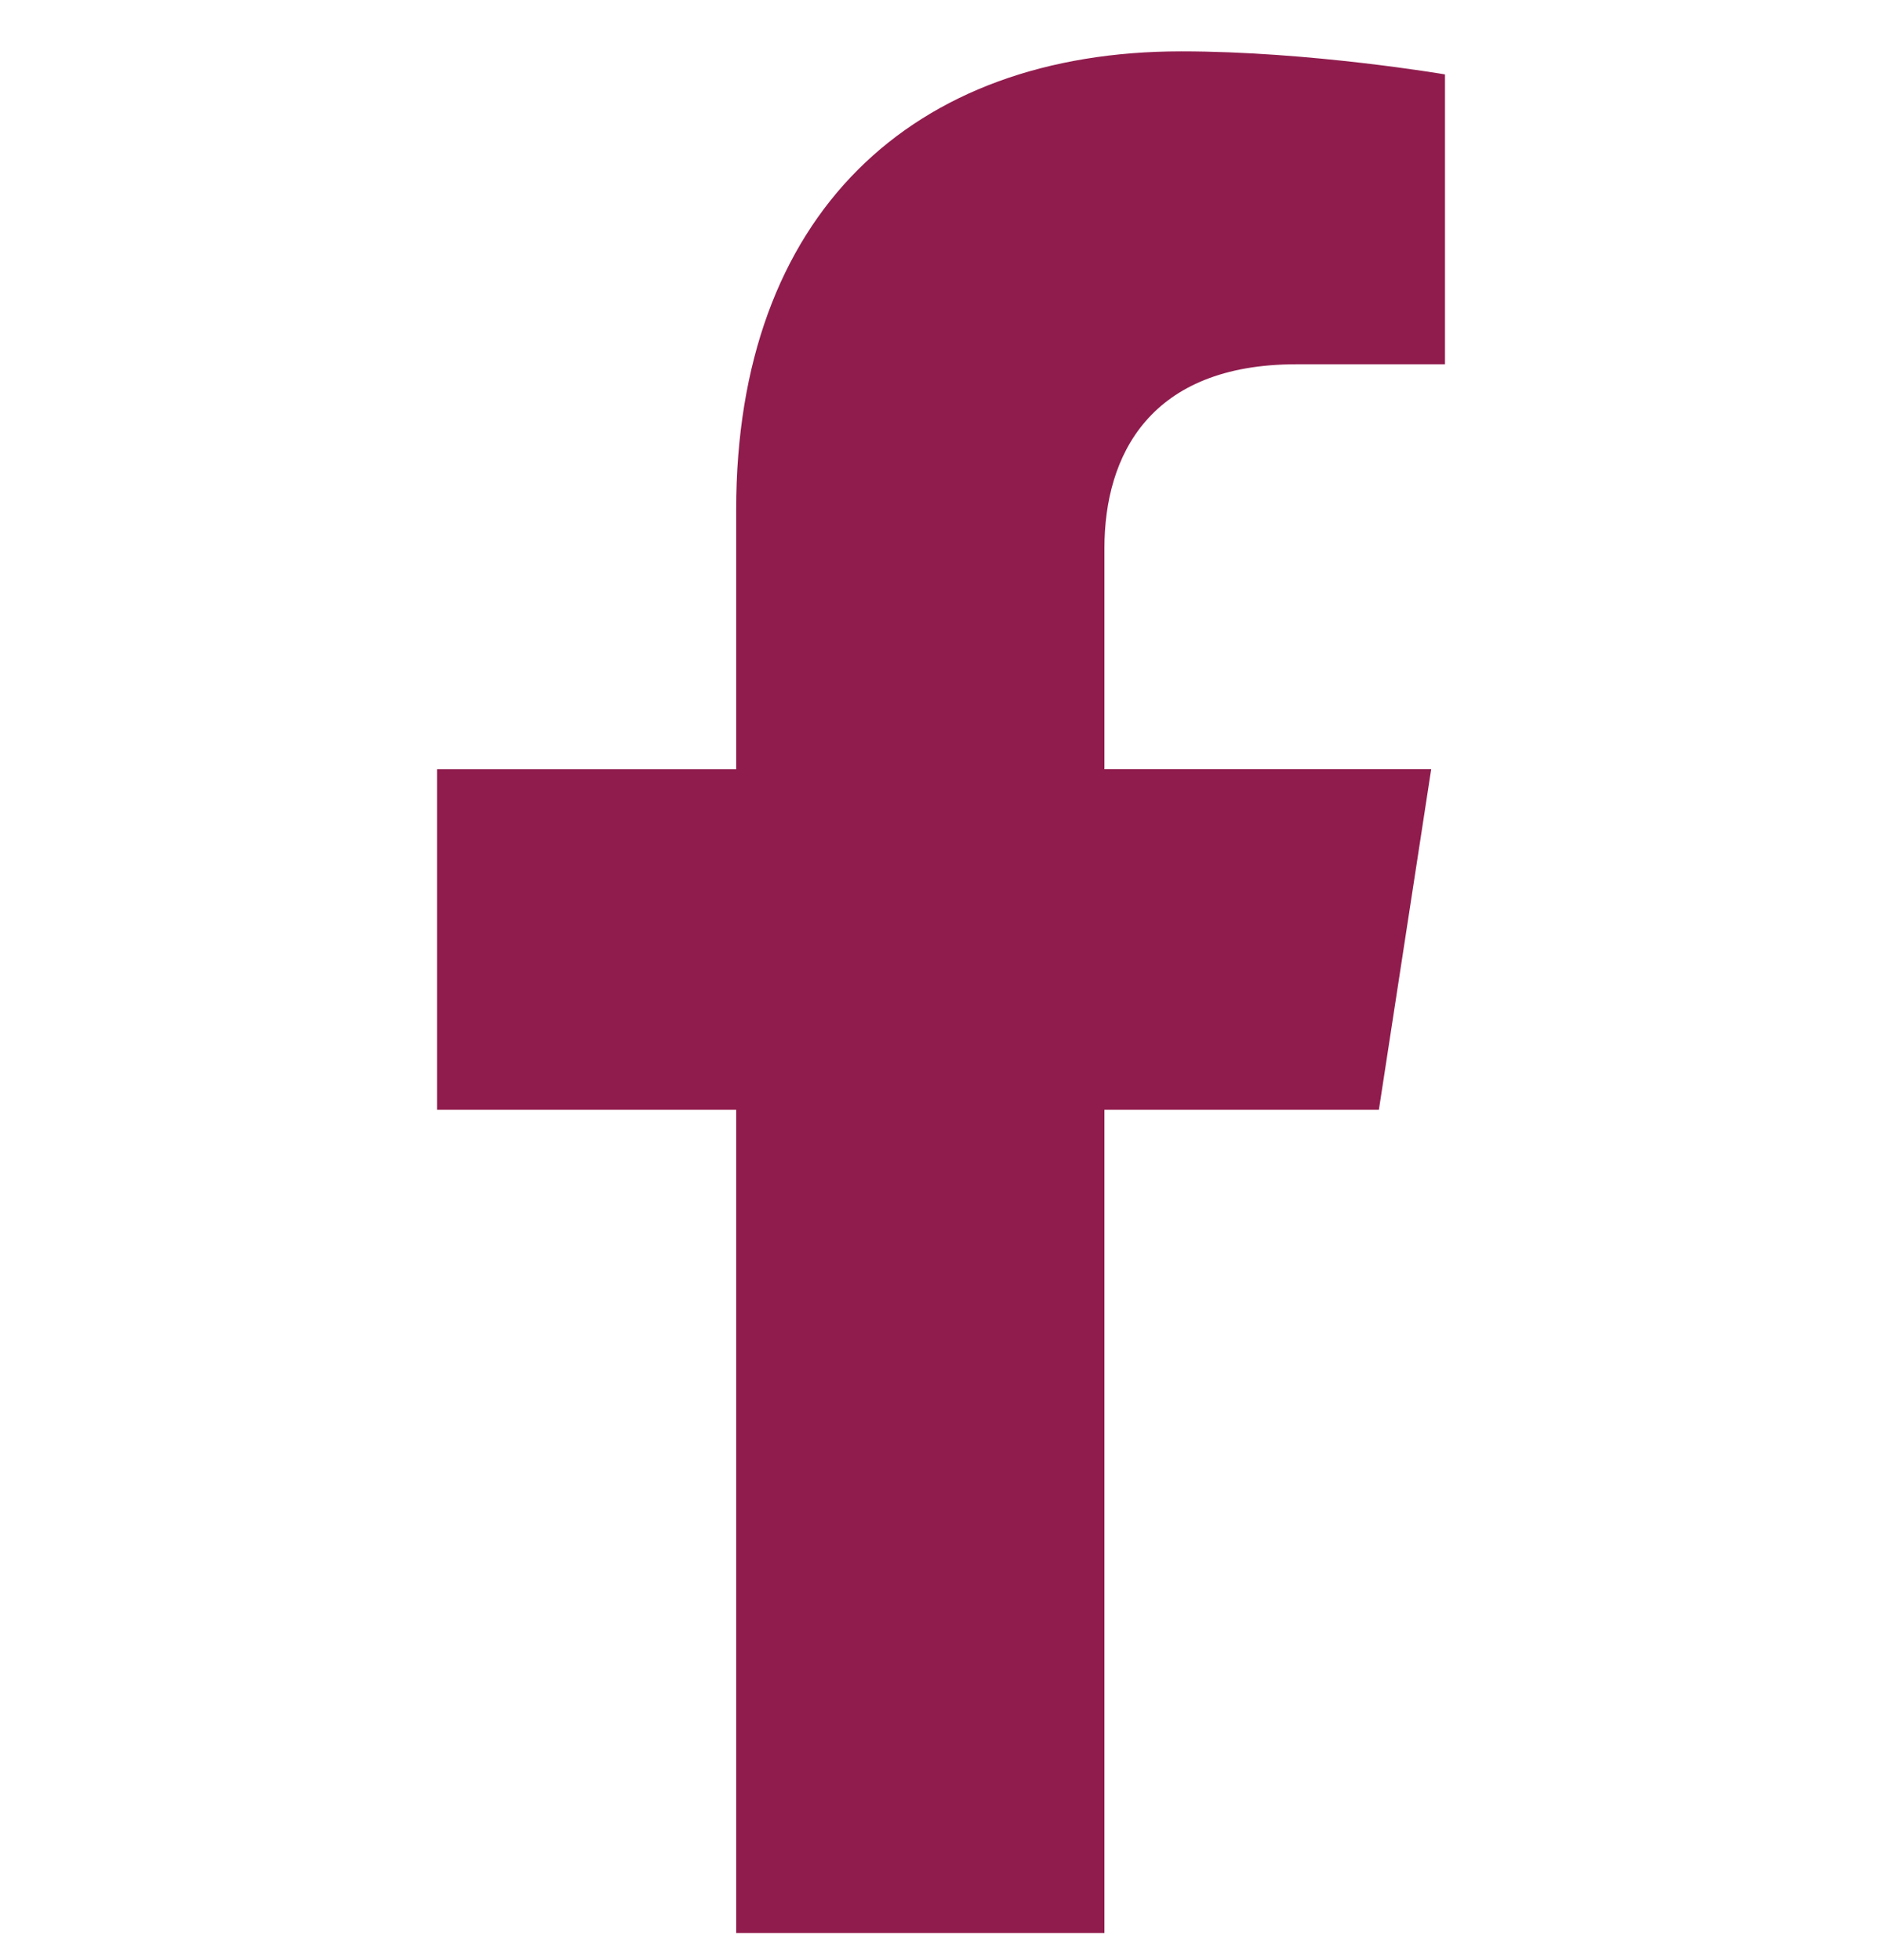 <svg width="24" height="25" viewBox="0 0 24 25" fill="none" xmlns="http://www.w3.org/2000/svg">
<g clip-path="url(#clip0_49_43)">
<path d="M17.584 14.155L18.251 9.811H14.084V6.993C14.084 5.805 14.665 4.646 16.532 4.646H18.427V0.949C18.427 0.949 16.708 0.655 15.064 0.655C11.632 0.655 9.388 2.736 9.388 6.502V9.812H5.573V14.155H9.388V24.655H14.084V14.155L17.584 14.155Z" fill="#901C4D"/>
</g>
<defs>
<clipPath id="clip0_49_43">
<rect width="24" height="24" fill="white" transform="translate(0 0.655)"/>
</clipPath>
</defs>
</svg>
